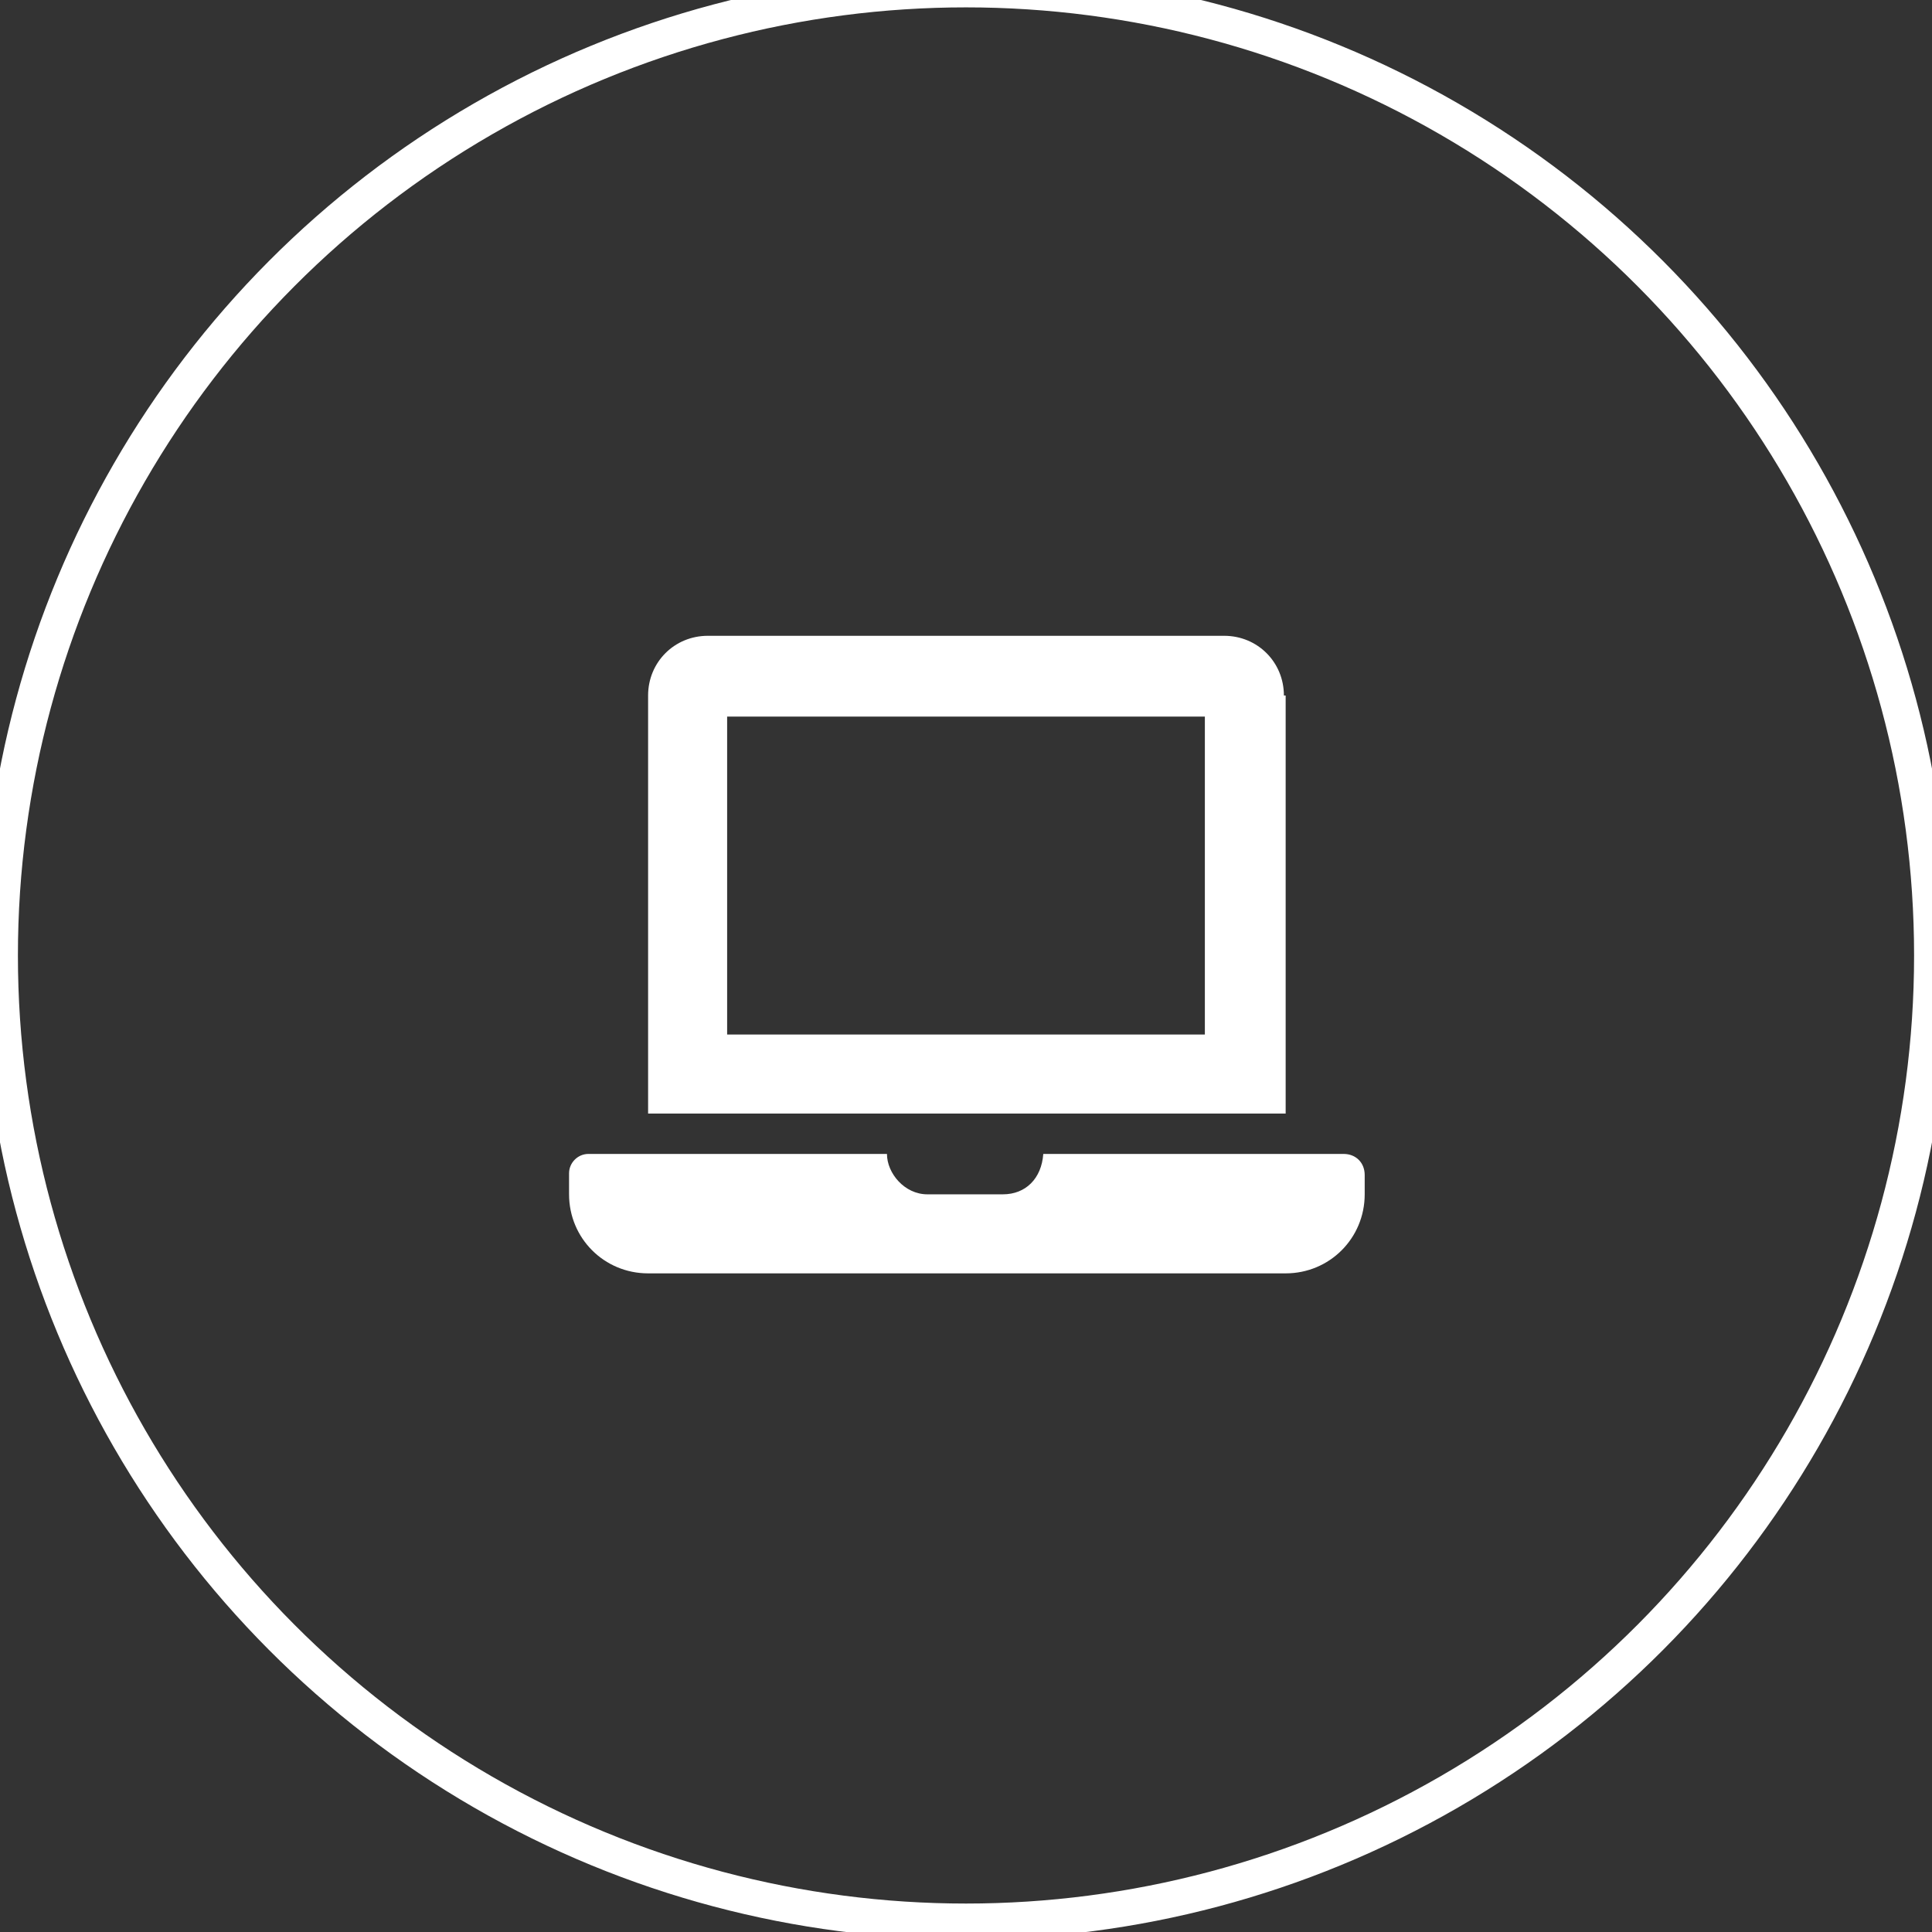 <?xml version="1.0" encoding="utf-8"?>
<!-- Generator: Adobe Illustrator 24.1.2, SVG Export Plug-In . SVG Version: 6.00 Build 0)  -->
<svg version="1.1" id="Ebene_1" xmlns="http://www.w3.org/2000/svg" xmlns:xlink="http://www.w3.org/1999/xlink" x="0px" y="0px"
	 viewBox="0 0 110 110" style="enable-background:new 0 0 110 110;" xml:space="preserve">
<rect x="0" y="0" width="110" height="110" fill="#333333" stroke="none"/>
<style type="text/css">
	.st0{fill:#FFFFFF;}
	.st1{fill:none;stroke:#FFFFFF;stroke-width:2.04;}
</style>
<path class="st0" d="M76.5,65.7H59.4c-0.1,1.4-1,2.3-2.3,2.3h-4.3c-1.3,0-2.3-1.2-2.3-2.3h-17c-0.6,0-1.1,0.5-1.1,1.1V68
	c0,2.5,2,4.5,4.5,4.5h36.3c2.5,0,4.5-2,4.5-4.5v-1.1C77.7,66.2,77.2,65.7,76.5,65.7z M73.1,39.6c0-1.9-1.5-3.4-3.4-3.4H40.3
	c-1.9,0-3.4,1.5-3.4,3.4v23.8h36.3V39.6z M68.6,58.9H41.4V40.8h27.2V58.9z"/>
<circle class="st1" cx="55" cy="54.4" r="55"/>
</svg>
